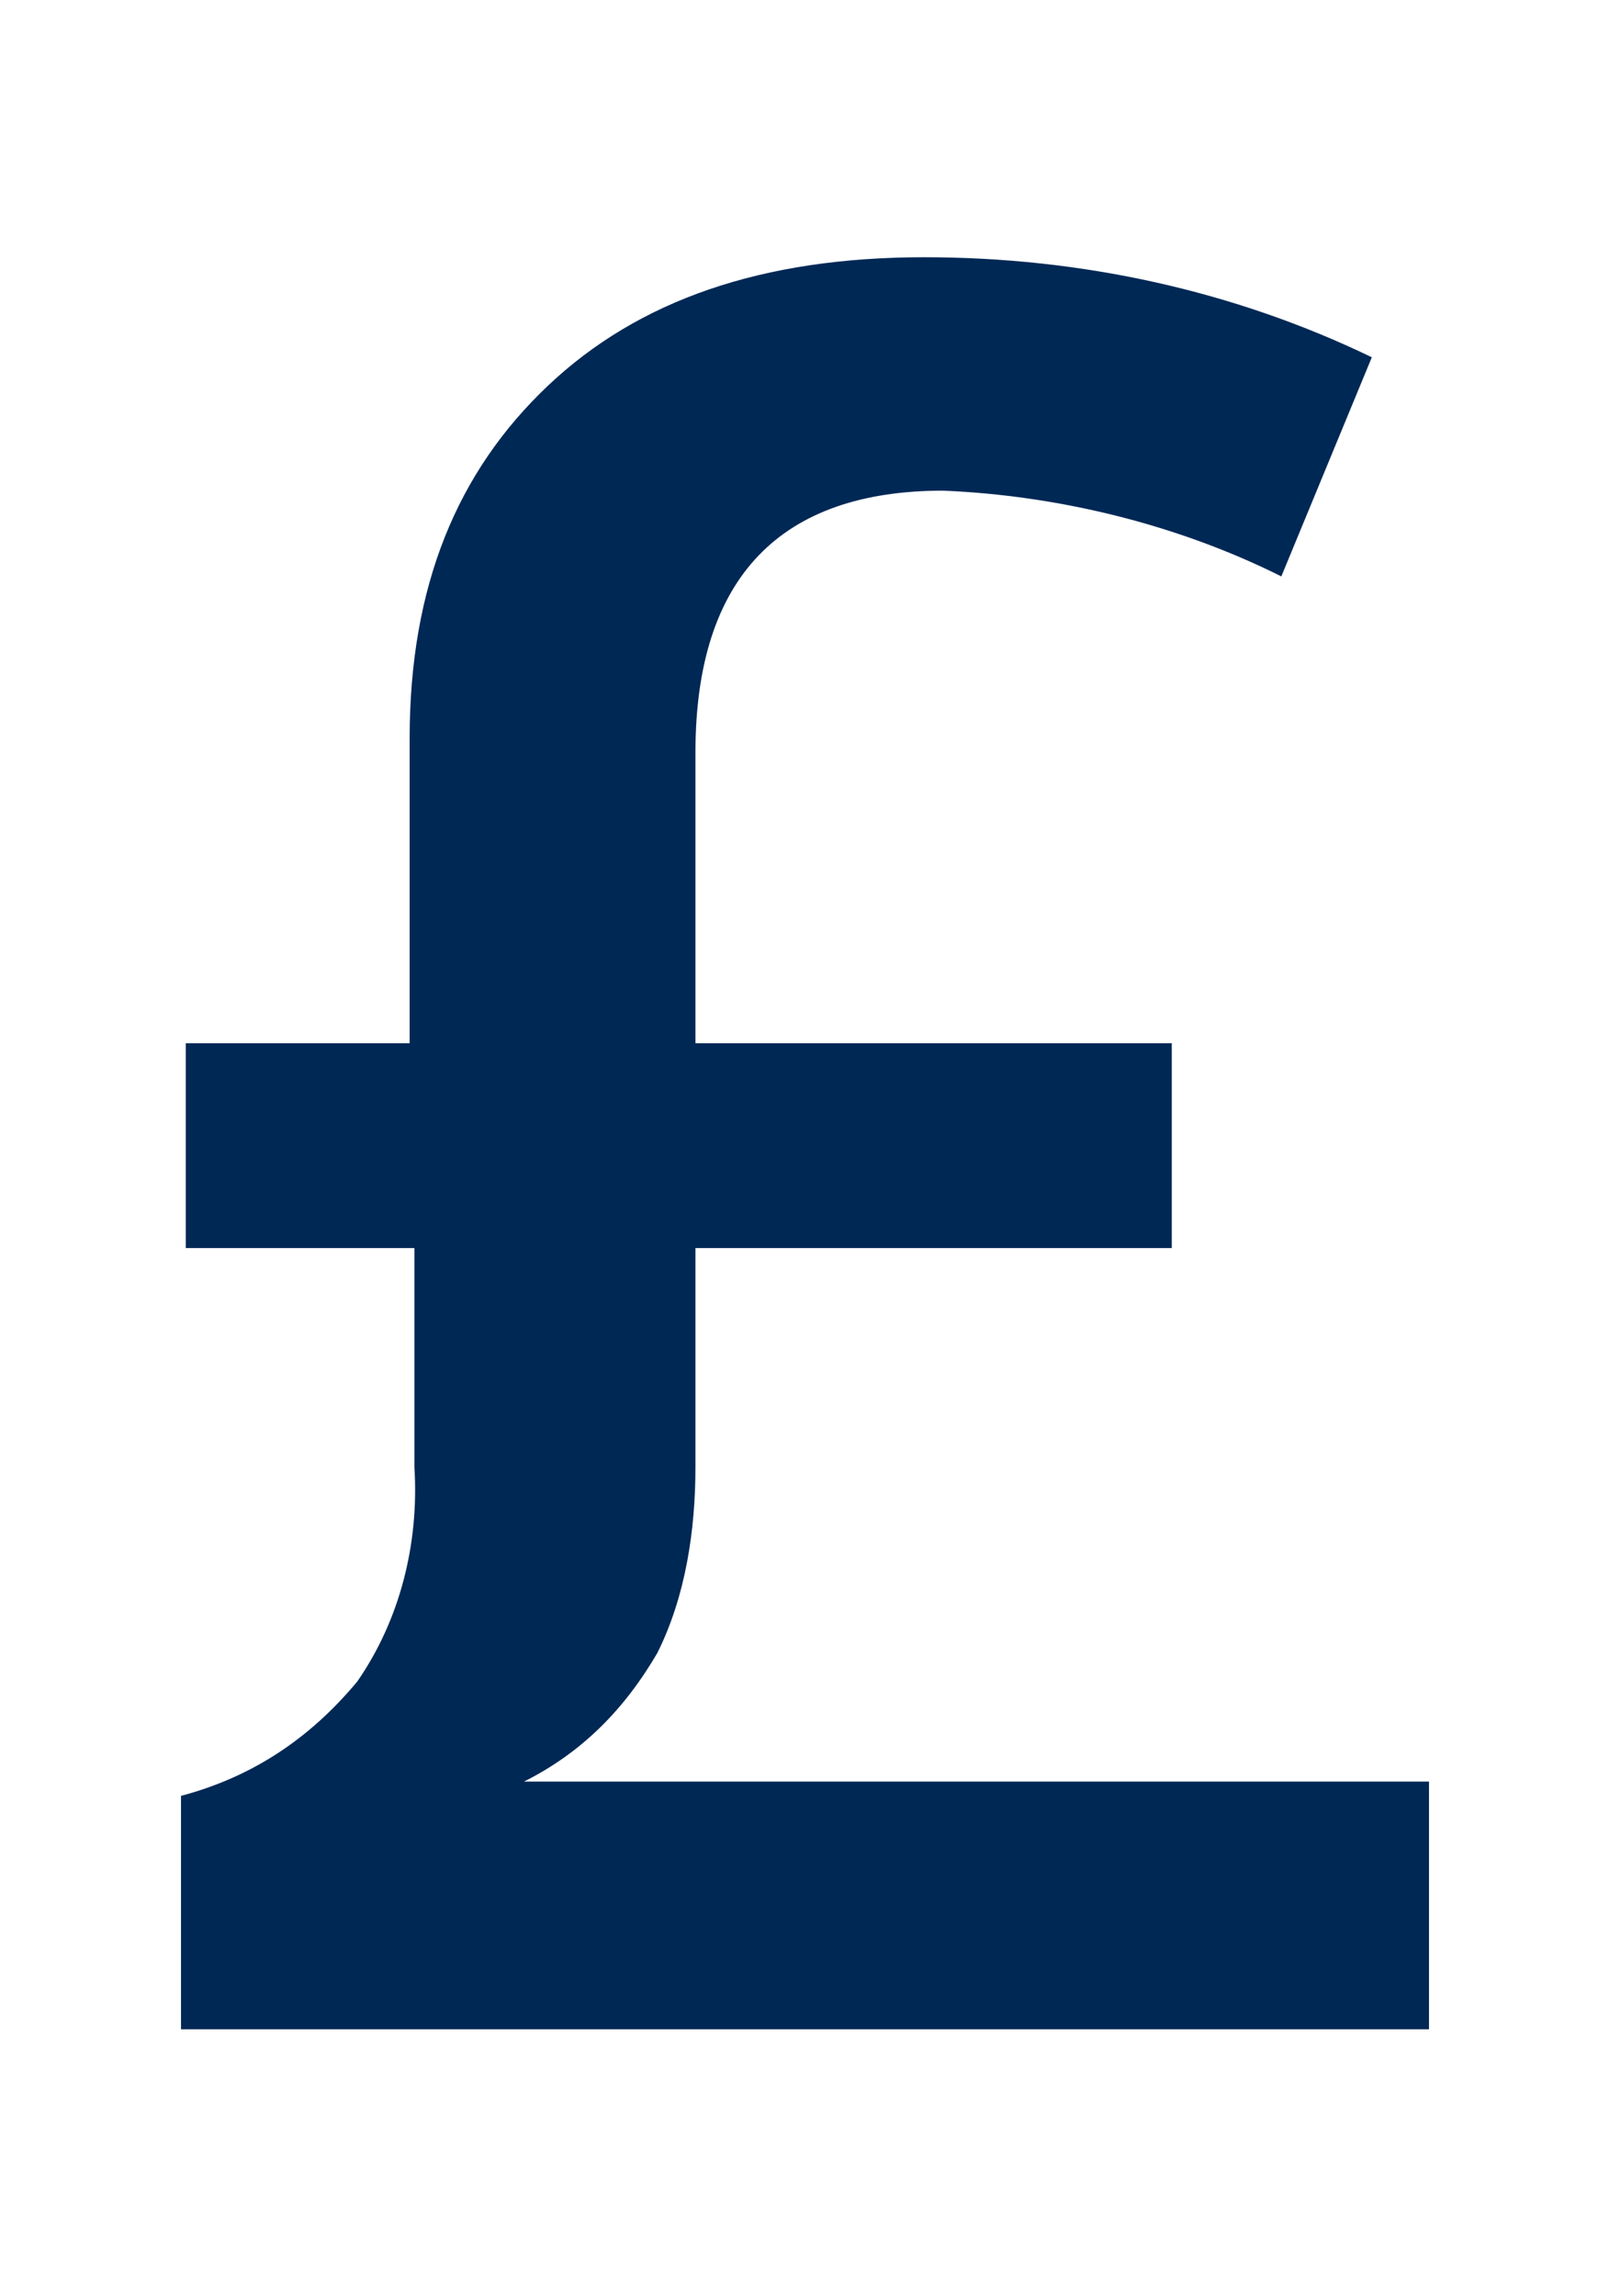 <?xml version="1.0" encoding="UTF-8"?>
<svg xmlns="http://www.w3.org/2000/svg" id="Layer_1" version="1.1" viewBox="0 0 33.8 48.2">
  <!-- Generator: Adobe Illustrator 29.8.2, SVG Export Plug-In . SVG Version: 2.1.1 Build 3)  -->
  <defs>
    <style>
      .st0 {
        fill: #002855;
      }
    </style>
  </defs>
  <path class="st0" d="M19.4,5.4c3.3,0,6.5.7,9.4,2.1l-1.9,4.6c-2.2-1.1-4.7-1.7-7.1-1.8-3.4,0-5.2,1.8-5.2,5.5v6.1h10v4.3h-10v4.6c0,1.3-.2,2.7-.8,3.9-.7,1.2-1.6,2.1-2.8,2.7h19v5.2H3.8v-4.9c1.5-.4,2.7-1.2,3.7-2.4.9-1.3,1.3-2.9,1.2-4.5v-4.6H3.9v-4.3h4.7v-6.4c0-3.2,1-5.6,2.9-7.4s4.5-2.7,7.9-2.7Z"></path>
</svg>
